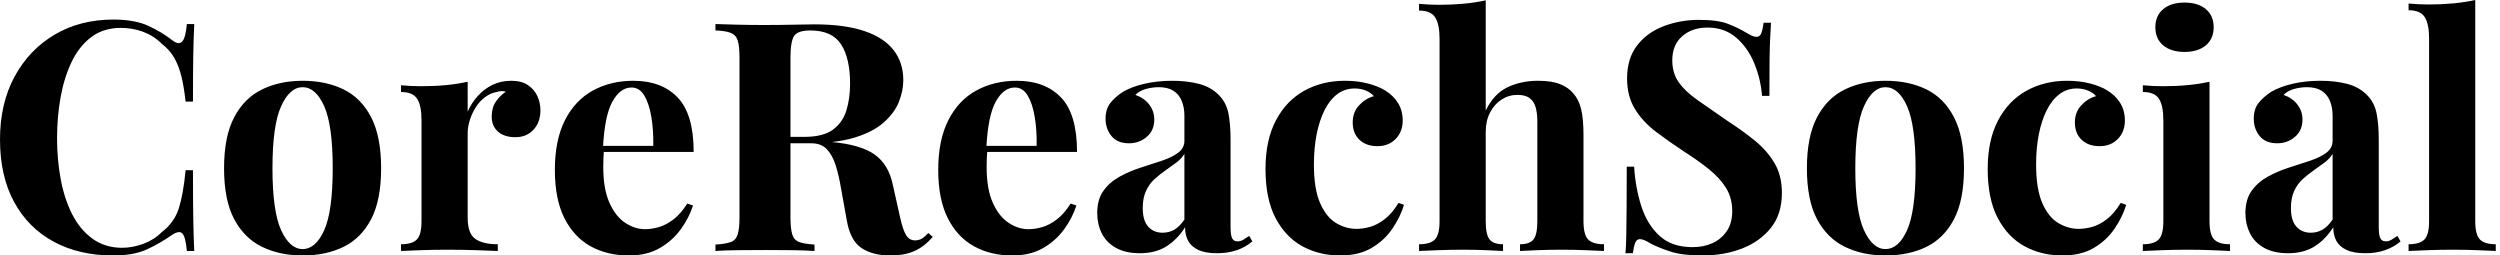 <svg baseProfile="full" height="28" version="1.1" viewBox="0 0 274 28" width="274" xmlns="http://www.w3.org/2000/svg" xmlns:ev="http://www.w3.org/2001/xml-events" xmlns:xlink="http://www.w3.org/1999/xlink"><defs /><g><path d="M13.947 2.143Q16.266 2.143 17.759 2.828Q19.252 3.513 20.412 4.427Q21.114 4.954 21.483 4.55Q21.852 4.146 21.992 2.635H22.801Q22.73 4.005 22.695 5.955Q22.66 7.905 22.66 11.137H21.852Q21.676 9.521 21.395 8.379Q21.114 7.237 20.622 6.359Q20.13 5.481 19.217 4.778Q18.339 3.9 17.179 3.478Q16.02 3.056 14.755 3.056Q12.858 3.056 11.523 4.058Q10.188 5.059 9.363 6.78Q8.537 8.502 8.151 10.662Q7.764 12.823 7.764 15.142Q7.764 17.496 8.168 19.656Q8.572 21.817 9.433 23.503Q10.294 25.189 11.664 26.173Q13.034 27.157 14.896 27.157Q16.055 27.157 17.232 26.718Q18.409 26.279 19.252 25.435Q20.622 24.381 21.114 22.818Q21.606 21.255 21.852 18.655H22.66Q22.66 21.992 22.695 24.048Q22.73 26.103 22.801 27.508H21.992Q21.852 25.997 21.518 25.611Q21.184 25.225 20.412 25.716Q19.112 26.63 17.654 27.315Q16.196 28.0 13.912 28.0Q10.188 28.0 7.395 26.489Q4.602 24.979 3.056 22.133Q1.511 19.287 1.511 15.282Q1.511 11.348 3.109 8.396Q4.708 5.445 7.501 3.794Q10.294 2.143 13.947 2.143Z M34.675 8.853Q37.24 8.853 39.172 9.802Q41.104 10.75 42.193 12.858Q43.282 14.966 43.282 18.444Q43.282 21.922 42.193 24.013Q41.104 26.103 39.172 27.051Q37.24 28.0 34.675 28.0Q32.181 28.0 30.231 27.051Q28.281 26.103 27.174 24.013Q26.068 21.922 26.068 18.444Q26.068 14.966 27.174 12.858Q28.281 10.75 30.231 9.802Q32.181 8.853 34.675 8.853ZM34.675 9.556Q33.27 9.556 32.321 11.646Q31.373 13.737 31.373 18.444Q31.373 23.152 32.321 25.225Q33.27 27.297 34.675 27.297Q36.115 27.297 37.046 25.225Q37.977 23.152 37.977 18.444Q37.977 13.737 37.046 11.646Q36.115 9.556 34.675 9.556Z M57.546 8.853Q58.67 8.853 59.373 9.327Q60.075 9.802 60.409 10.54Q60.743 11.277 60.743 12.085Q60.743 13.385 59.987 14.211Q59.232 15.036 58.003 15.036Q56.773 15.036 56.088 14.422Q55.403 13.807 55.403 12.788Q55.403 11.804 55.842 11.154Q56.281 10.504 56.949 10.048Q56.457 9.907 55.965 10.083Q55.297 10.188 54.7 10.627Q54.103 11.066 53.681 11.716Q53.26 12.366 53.014 13.122Q52.768 13.877 52.768 14.58V23.89Q52.768 25.576 53.593 26.173Q54.419 26.77 56.07 26.77V27.508Q55.262 27.473 53.716 27.42Q52.171 27.368 50.484 27.368Q49.079 27.368 47.639 27.42Q46.198 27.473 45.46 27.508V26.77Q46.69 26.77 47.199 26.243Q47.709 25.716 47.709 24.241V13.174Q47.709 11.593 47.235 10.838Q46.76 10.083 45.46 10.083V9.345Q46.585 9.45 47.639 9.45Q49.114 9.45 50.396 9.327Q51.679 9.205 52.768 8.959V12.226Q53.189 11.277 53.892 10.504Q54.595 9.731 55.508 9.292Q56.422 8.853 57.546 8.853Z M70.931 8.853Q74.023 8.853 75.779 10.68Q77.536 12.507 77.536 16.652H65.977L65.907 15.985H73.109Q73.144 14.263 72.898 12.806Q72.652 11.348 72.125 10.469Q71.598 9.591 70.72 9.591Q69.491 9.591 68.63 11.137Q67.769 12.683 67.593 16.266L67.699 16.477Q67.664 16.898 67.646 17.355Q67.629 17.812 67.629 18.304Q67.629 20.728 68.314 22.238Q68.999 23.749 70.053 24.434Q71.107 25.119 72.196 25.119Q72.934 25.119 73.724 24.891Q74.514 24.662 75.322 24.048Q76.13 23.433 76.833 22.309L77.465 22.519Q77.044 23.854 76.13 25.119Q75.217 26.384 73.812 27.192Q72.407 28.0 70.439 28.0Q68.05 28.0 66.223 26.981Q64.396 25.962 63.36 23.89Q62.324 21.817 62.324 18.62Q62.324 15.353 63.43 13.174Q64.537 10.996 66.487 9.925Q68.437 8.853 70.931 8.853Z M79.925 2.635Q80.803 2.67 82.296 2.705Q83.789 2.74 85.265 2.74Q86.951 2.74 88.532 2.705Q90.113 2.67 90.78 2.67Q94.048 2.67 96.208 3.39Q98.369 4.11 99.44 5.481Q100.512 6.851 100.512 8.783Q100.512 9.977 100.02 11.189Q99.528 12.402 98.351 13.438Q97.174 14.474 95.137 15.089Q93.099 15.704 90.008 15.704H86.635V15.001H89.656Q91.729 15.001 92.801 14.211Q93.872 13.42 94.276 12.103Q94.68 10.785 94.68 9.169Q94.68 6.394 93.696 4.866Q92.713 3.338 90.324 3.338Q88.954 3.338 88.55 3.935Q88.146 4.532 88.146 6.359V23.784Q88.146 25.049 88.339 25.681Q88.532 26.314 89.094 26.524Q89.656 26.735 90.78 26.806V27.508Q89.832 27.438 88.391 27.42Q86.951 27.403 85.476 27.403Q83.789 27.403 82.296 27.42Q80.803 27.438 79.925 27.508V26.806Q81.049 26.735 81.611 26.524Q82.173 26.314 82.366 25.681Q82.56 25.049 82.56 23.784V6.359Q82.56 5.059 82.366 4.444Q82.173 3.829 81.593 3.601Q81.014 3.373 79.925 3.338ZM86.565 15.107Q88.075 15.142 89.182 15.247Q90.289 15.353 91.132 15.44Q91.975 15.528 92.642 15.563Q95.839 15.844 97.368 16.934Q98.896 18.023 99.353 20.201L100.161 23.819Q100.477 25.225 100.828 25.787Q101.179 26.349 101.847 26.349Q102.304 26.314 102.602 26.12Q102.901 25.927 103.252 25.541L103.744 25.962Q102.795 27.051 101.706 27.526Q100.617 28.0 99.072 28.0Q97.174 28.0 95.945 27.192Q94.715 26.384 94.329 24.206L93.696 20.693Q93.45 19.217 93.099 18.11Q92.748 17.004 92.133 16.354Q91.518 15.704 90.429 15.704H86.635Z M112.949 8.853Q116.04 8.853 117.797 10.68Q119.553 12.507 119.553 16.652H107.995L107.925 15.985H115.127Q115.162 14.263 114.916 12.806Q114.67 11.348 114.143 10.469Q113.616 9.591 112.738 9.591Q111.508 9.591 110.647 11.137Q109.787 12.683 109.611 16.266L109.716 16.477Q109.681 16.898 109.664 17.355Q109.646 17.812 109.646 18.304Q109.646 20.728 110.331 22.238Q111.016 23.749 112.07 24.434Q113.124 25.119 114.213 25.119Q114.951 25.119 115.742 24.891Q116.532 24.662 117.34 24.048Q118.148 23.433 118.851 22.309L119.483 22.519Q119.061 23.854 118.148 25.119Q117.235 26.384 115.829 27.192Q114.424 28.0 112.457 28.0Q110.068 28.0 108.241 26.981Q106.414 25.962 105.378 23.89Q104.341 21.817 104.341 18.62Q104.341 15.353 105.448 13.174Q106.555 10.996 108.504 9.925Q110.454 8.853 112.949 8.853Z M126.439 27.754Q124.858 27.754 123.804 27.157Q122.75 26.56 122.258 25.558Q121.767 24.557 121.767 23.363Q121.767 21.852 122.452 20.903Q123.137 19.955 124.226 19.358Q125.315 18.76 126.527 18.374Q127.739 17.987 128.846 17.619Q129.952 17.25 130.637 16.74Q131.322 16.231 131.322 15.423V12.683Q131.322 11.769 131.024 11.049Q130.725 10.329 130.11 9.942Q129.496 9.556 128.512 9.556Q127.809 9.556 127.107 9.749Q126.404 9.942 125.947 10.399Q126.931 10.75 127.476 11.471Q128.02 12.191 128.02 13.104Q128.02 14.299 127.194 15.001Q126.369 15.704 125.245 15.704Q123.98 15.704 123.33 14.913Q122.68 14.123 122.68 12.999Q122.68 11.98 123.189 11.312Q123.699 10.645 124.612 10.048Q125.596 9.486 126.984 9.169Q128.371 8.853 129.987 8.853Q131.604 8.853 132.903 9.187Q134.203 9.521 135.082 10.399Q135.89 11.207 136.136 12.384Q136.381 13.561 136.381 15.353V24.908Q136.381 25.787 136.557 26.12Q136.733 26.454 137.154 26.454Q137.471 26.454 137.769 26.279Q138.068 26.103 138.419 25.857L138.77 26.454Q138.033 27.087 137.066 27.42Q136.1 27.754 134.906 27.754Q133.606 27.754 132.833 27.385Q132.06 27.016 131.726 26.384Q131.393 25.752 131.393 24.908Q130.55 26.243 129.355 26.999Q128.161 27.754 126.439 27.754ZM128.934 25.506Q129.636 25.506 130.216 25.172Q130.795 24.838 131.322 24.065V16.863Q131.006 17.39 130.444 17.812Q129.882 18.233 129.25 18.673Q128.617 19.112 128.038 19.639Q127.458 20.166 127.107 20.939Q126.755 21.711 126.755 22.801Q126.755 24.171 127.353 24.838Q127.95 25.506 128.934 25.506Z M148.923 8.853Q150.294 8.853 151.435 9.152Q152.577 9.45 153.315 9.907Q154.228 10.469 154.738 11.295Q155.247 12.12 155.247 13.21Q155.247 14.439 154.474 15.23Q153.701 16.02 152.472 16.02Q151.242 16.02 150.504 15.317Q149.767 14.615 149.767 13.42Q149.767 12.296 150.469 11.541Q151.172 10.785 152.085 10.54Q151.804 10.188 151.242 9.942Q150.68 9.696 149.977 9.696Q148.888 9.696 148.063 10.329Q147.237 10.961 146.675 12.085Q146.113 13.21 145.814 14.72Q145.516 16.231 145.516 18.023Q145.516 20.728 146.201 22.274Q146.886 23.819 147.957 24.452Q149.029 25.084 150.188 25.084Q150.856 25.084 151.646 24.873Q152.437 24.662 153.262 24.03Q154.088 23.398 154.79 22.238L155.388 22.449Q155.001 23.749 154.123 25.049Q153.245 26.349 151.839 27.174Q150.434 28.0 148.396 28.0Q146.113 28.0 144.269 26.999Q142.424 25.997 141.317 23.907Q140.211 21.817 140.211 18.514Q140.211 15.353 141.353 13.192Q142.494 11.031 144.462 9.942Q146.429 8.853 148.923 8.853Z M164.346 0.035V12.12Q165.225 10.294 166.718 9.573Q168.211 8.853 170.073 8.853Q171.583 8.853 172.497 9.222Q173.41 9.591 173.937 10.223Q174.535 10.891 174.798 11.945Q175.061 12.999 175.061 14.79V24.241Q175.061 25.716 175.571 26.243Q176.08 26.77 177.31 26.77V27.508Q176.642 27.473 175.29 27.42Q173.937 27.368 172.673 27.368Q171.302 27.368 170.02 27.42Q168.738 27.473 168.105 27.508V26.77Q169.159 26.77 169.581 26.243Q170.003 25.716 170.003 24.241V13.315Q170.003 12.437 169.827 11.787Q169.651 11.137 169.177 10.768Q168.703 10.399 167.824 10.399Q166.876 10.399 166.085 10.908Q165.295 11.418 164.821 12.331Q164.346 13.245 164.346 14.439V24.241Q164.346 25.716 164.768 26.243Q165.189 26.77 166.243 26.77V27.508Q165.611 27.473 164.381 27.42Q163.152 27.368 161.887 27.368Q160.517 27.368 159.129 27.42Q157.742 27.473 157.039 27.508V26.77Q158.269 26.77 158.778 26.243Q159.287 25.716 159.287 24.241V4.251Q159.287 2.67 158.813 1.915Q158.339 1.159 157.039 1.159V0.422Q158.163 0.527 159.217 0.527Q160.657 0.527 161.957 0.404Q163.257 0.281 164.346 0.035Z M187.709 2.178Q189.782 2.178 190.906 2.617Q192.03 3.056 192.838 3.548Q193.26 3.794 193.523 3.917Q193.787 4.04 194.033 4.04Q194.384 4.04 194.542 3.654Q194.7 3.267 194.806 2.494H195.614Q195.578 3.162 195.526 4.093Q195.473 5.024 195.455 6.535Q195.438 8.045 195.438 10.504H194.63Q194.489 8.678 193.787 6.956Q193.084 5.235 191.802 4.128Q190.519 3.021 188.657 3.021Q186.971 3.021 185.882 3.97Q184.793 4.918 184.793 6.605Q184.793 8.01 185.496 9.011Q186.198 10.013 187.551 10.961Q188.903 11.91 190.836 13.245Q192.522 14.334 193.857 15.423Q195.192 16.512 196.0 17.882Q196.808 19.252 196.808 21.149Q196.808 23.468 195.596 24.979Q194.384 26.489 192.417 27.245Q190.449 28.0 188.095 28.0Q185.917 28.0 184.617 27.578Q183.317 27.157 182.439 26.7Q181.666 26.208 181.245 26.208Q180.893 26.208 180.735 26.595Q180.577 26.981 180.472 27.754H179.664Q179.734 26.911 179.752 25.787Q179.769 24.662 179.787 22.853Q179.804 21.044 179.804 18.269H180.612Q180.753 20.587 181.403 22.607Q182.053 24.627 183.405 25.857Q184.758 27.087 187.006 27.087Q188.236 27.087 189.202 26.647Q190.168 26.208 190.765 25.33Q191.363 24.452 191.363 23.152Q191.363 21.676 190.678 20.587Q189.992 19.498 188.816 18.55Q187.639 17.601 186.093 16.617Q184.442 15.528 183.001 14.439Q181.561 13.35 180.7 11.945Q179.839 10.54 179.839 8.607Q179.839 6.394 180.946 4.971Q182.053 3.548 183.862 2.863Q185.671 2.178 187.709 2.178Z M208.156 8.853Q210.72 8.853 212.652 9.802Q214.585 10.75 215.674 12.858Q216.763 14.966 216.763 18.444Q216.763 21.922 215.674 24.013Q214.585 26.103 212.652 27.051Q210.72 28.0 208.156 28.0Q205.661 28.0 203.711 27.051Q201.762 26.103 200.655 24.013Q199.548 21.922 199.548 18.444Q199.548 14.966 200.655 12.858Q201.762 10.75 203.711 9.802Q205.661 8.853 208.156 8.853ZM208.156 9.556Q206.75 9.556 205.802 11.646Q204.853 13.737 204.853 18.444Q204.853 23.152 205.802 25.225Q206.75 27.297 208.156 27.297Q209.596 27.297 210.527 25.225Q211.458 23.152 211.458 18.444Q211.458 13.737 210.527 11.646Q209.596 9.556 208.156 9.556Z M228.075 8.853Q229.445 8.853 230.587 9.152Q231.729 9.45 232.467 9.907Q233.38 10.469 233.89 11.295Q234.399 12.12 234.399 13.21Q234.399 14.439 233.626 15.23Q232.853 16.02 231.624 16.02Q230.394 16.02 229.656 15.317Q228.918 14.615 228.918 13.42Q228.918 12.296 229.621 11.541Q230.324 10.785 231.237 10.54Q230.956 10.188 230.394 9.942Q229.832 9.696 229.129 9.696Q228.04 9.696 227.215 10.329Q226.389 10.961 225.827 12.085Q225.265 13.21 224.966 14.72Q224.668 16.231 224.668 18.023Q224.668 20.728 225.353 22.274Q226.038 23.819 227.109 24.452Q228.181 25.084 229.34 25.084Q230.008 25.084 230.798 24.873Q231.588 24.662 232.414 24.03Q233.24 23.398 233.942 22.238L234.54 22.449Q234.153 23.749 233.275 25.049Q232.396 26.349 230.991 27.174Q229.586 28.0 227.548 28.0Q225.265 28.0 223.42 26.999Q221.576 25.997 220.469 23.907Q219.363 21.817 219.363 18.514Q219.363 15.353 220.504 13.192Q221.646 11.031 223.614 9.942Q225.581 8.853 228.075 8.853Z M240.934 0.281Q242.409 0.281 243.27 1.001Q244.13 1.721 244.13 2.986Q244.13 4.251 243.27 4.971Q242.409 5.691 240.934 5.691Q239.458 5.691 238.597 4.971Q237.737 4.251 237.737 2.986Q237.737 1.721 238.597 1.001Q239.458 0.281 240.934 0.281ZM243.674 8.959V24.241Q243.674 25.716 244.183 26.243Q244.693 26.77 245.922 26.77V27.508Q245.29 27.473 243.955 27.42Q242.62 27.368 241.25 27.368Q239.88 27.368 238.474 27.42Q237.069 27.473 236.366 27.508V26.77Q237.596 26.77 238.105 26.243Q238.615 25.716 238.615 24.241V13.174Q238.615 11.593 238.141 10.838Q237.666 10.083 236.366 10.083V9.345Q237.491 9.45 238.545 9.45Q240.02 9.45 241.302 9.327Q242.585 9.205 243.674 8.959Z M252.281 27.754Q250.7 27.754 249.646 27.157Q248.592 26.56 248.1 25.558Q247.609 24.557 247.609 23.363Q247.609 21.852 248.294 20.903Q248.979 19.955 250.068 19.358Q251.157 18.76 252.369 18.374Q253.581 17.987 254.688 17.619Q255.794 17.25 256.479 16.74Q257.164 16.231 257.164 15.423V12.683Q257.164 11.769 256.866 11.049Q256.567 10.329 255.952 9.942Q255.338 9.556 254.354 9.556Q253.651 9.556 252.949 9.749Q252.246 9.942 251.789 10.399Q252.773 10.75 253.317 11.471Q253.862 12.191 253.862 13.104Q253.862 14.299 253.036 15.001Q252.211 15.704 251.087 15.704Q249.822 15.704 249.172 14.913Q248.522 14.123 248.522 12.999Q248.522 11.98 249.031 11.312Q249.541 10.645 250.454 10.048Q251.438 9.486 252.826 9.169Q254.213 8.853 255.829 8.853Q257.445 8.853 258.745 9.187Q260.045 9.521 260.923 10.399Q261.731 11.207 261.977 12.384Q262.223 13.561 262.223 15.353V24.908Q262.223 25.787 262.399 26.12Q262.575 26.454 262.996 26.454Q263.312 26.454 263.611 26.279Q263.91 26.103 264.261 25.857L264.612 26.454Q263.875 27.087 262.908 27.42Q261.942 27.754 260.748 27.754Q259.448 27.754 258.675 27.385Q257.902 27.016 257.568 26.384Q257.235 25.752 257.235 24.908Q256.391 26.243 255.197 26.999Q254.003 27.754 252.281 27.754ZM254.775 25.506Q255.478 25.506 256.058 25.172Q256.637 24.838 257.164 24.065V16.863Q256.848 17.39 256.286 17.812Q255.724 18.233 255.092 18.673Q254.459 19.112 253.88 19.639Q253.3 20.166 252.949 20.939Q252.597 21.711 252.597 22.801Q252.597 24.171 253.194 24.838Q253.792 25.506 254.775 25.506Z M272.798 0.0V24.241Q272.798 25.716 273.307 26.243Q273.817 26.77 275.046 26.77V27.508Q274.379 27.473 273.044 27.42Q271.709 27.368 270.339 27.368Q268.969 27.368 267.581 27.42Q266.193 27.473 265.491 27.508V26.77Q266.72 26.77 267.23 26.243Q267.739 25.716 267.739 24.241V4.216Q267.739 2.635 267.265 1.88Q266.79 1.124 265.491 1.124V0.386Q266.615 0.492 267.669 0.492Q269.109 0.492 270.409 0.369Q271.709 0.246 272.798 0.0Z " fill="rgb(0,0,0)" transform="translate(-1.511, 0)" /></g></svg>